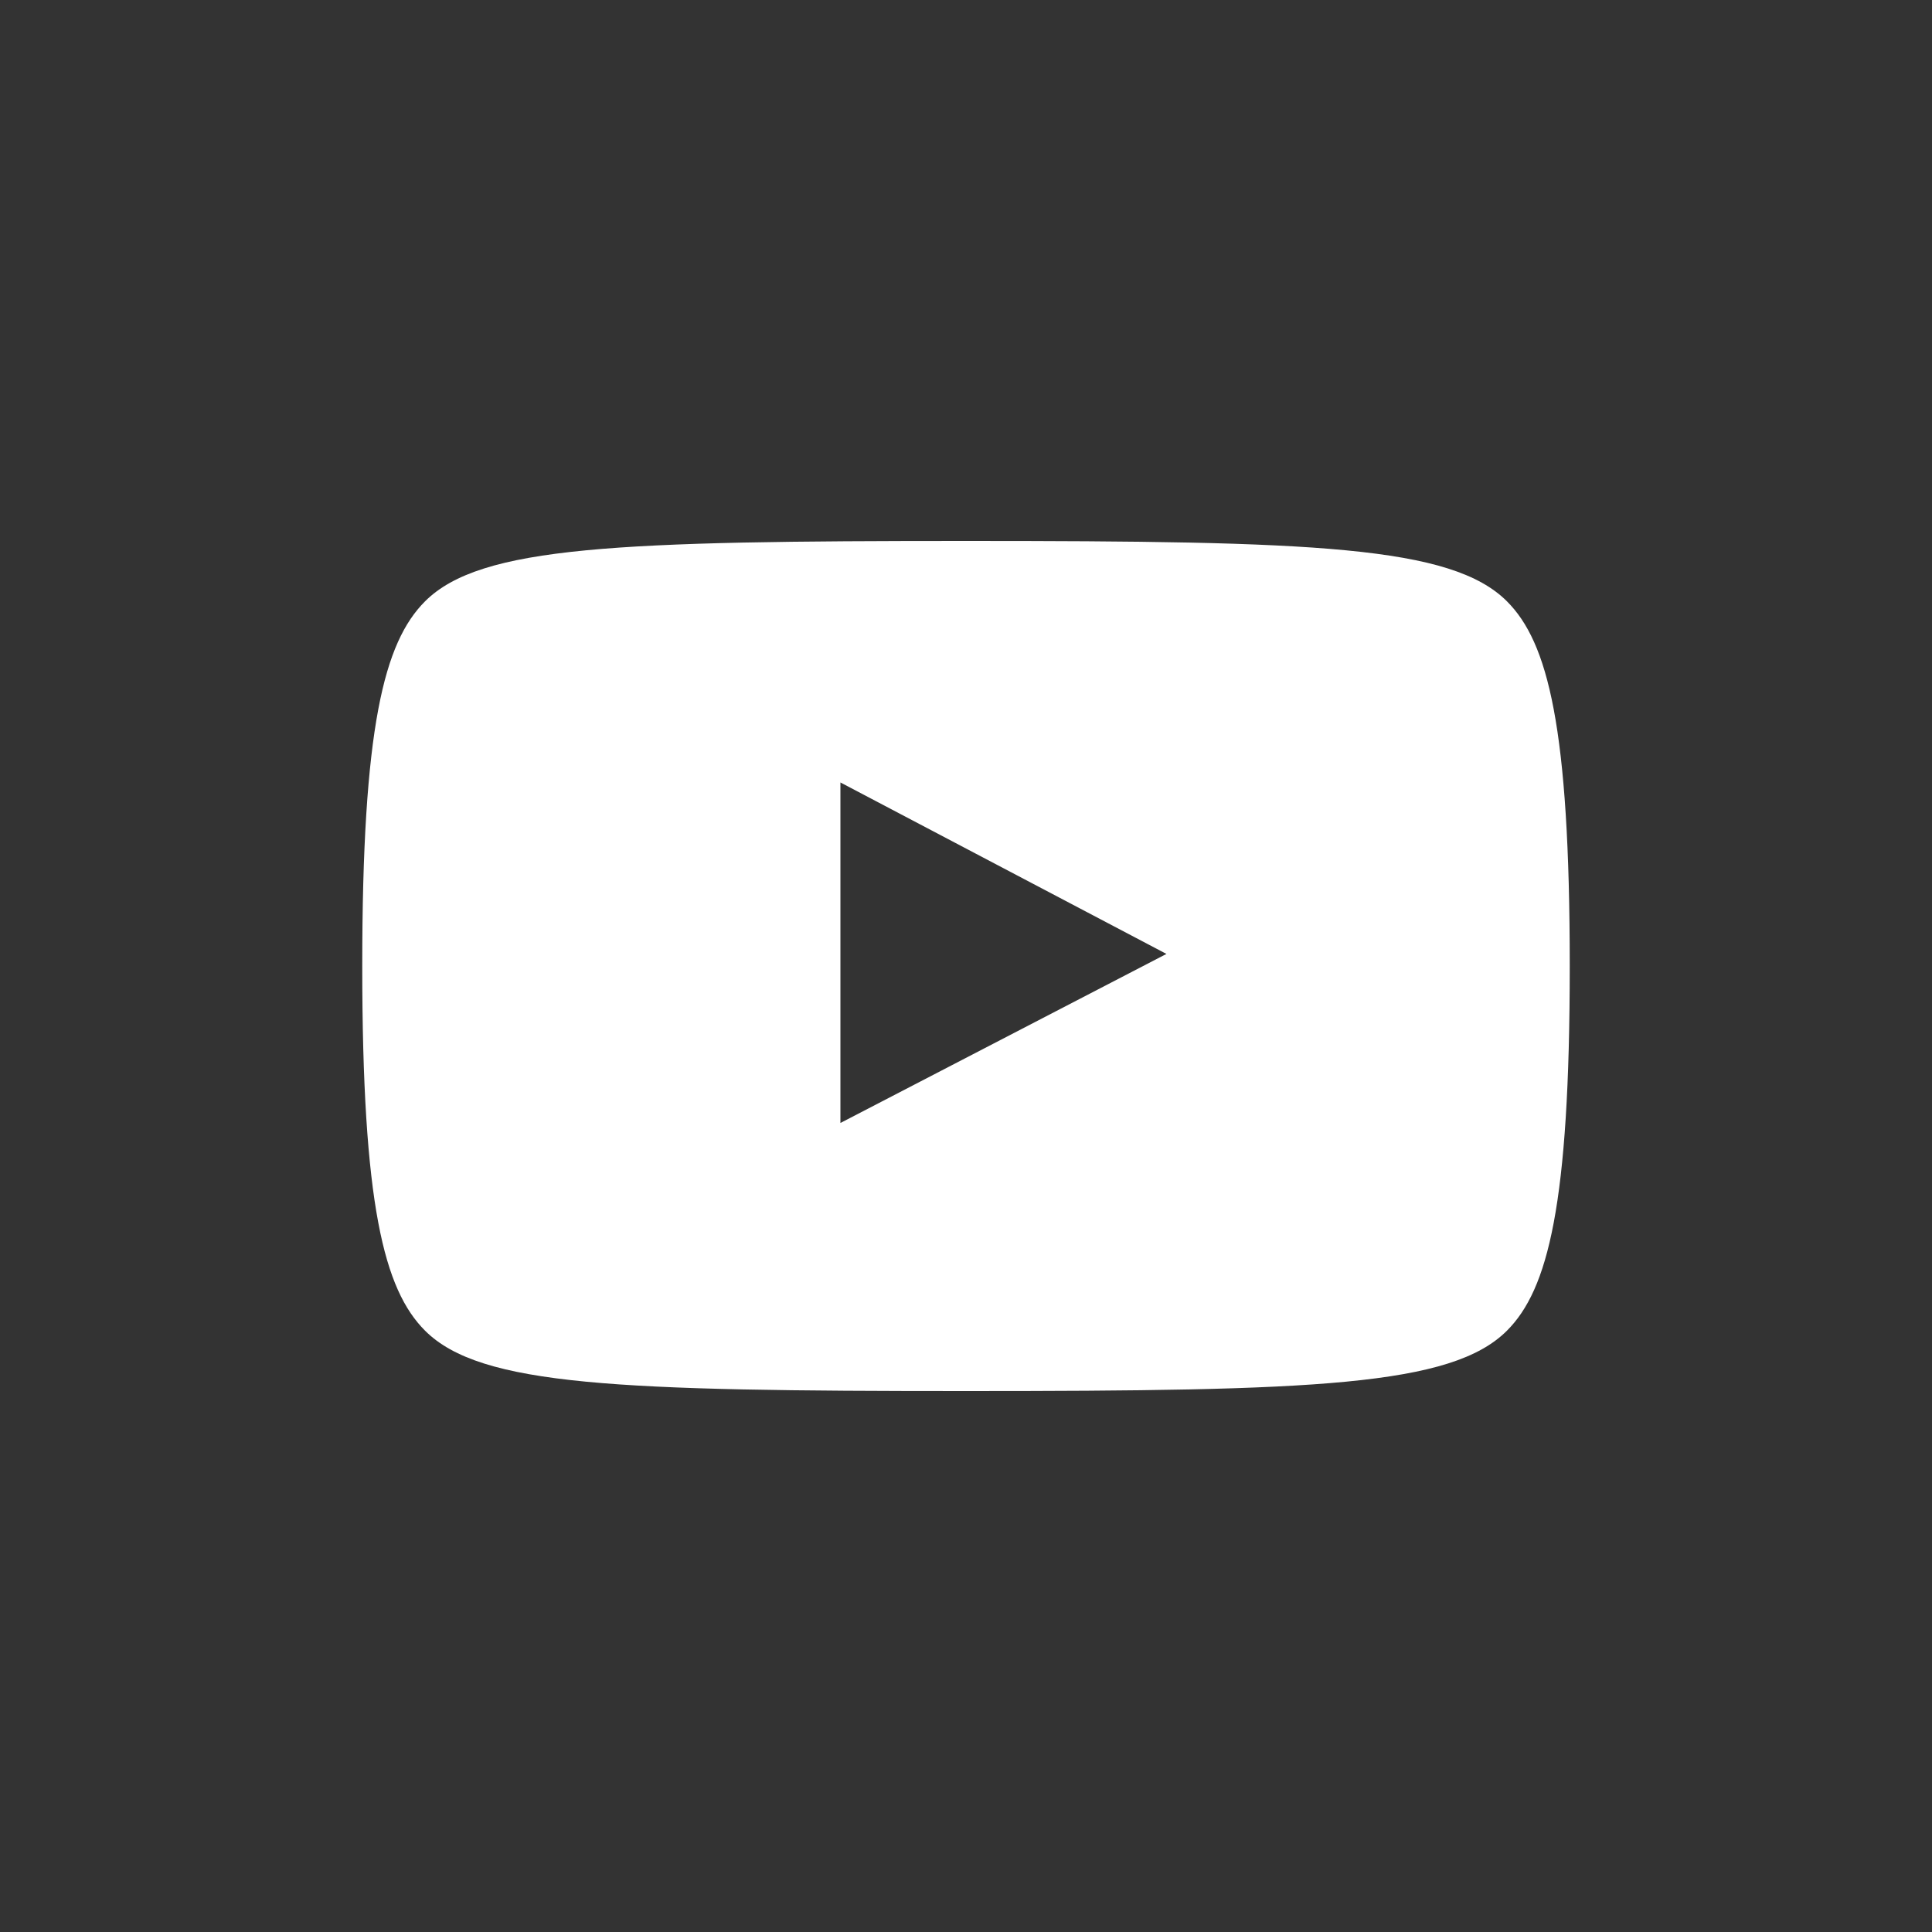 <?xml version="1.0" encoding="utf-8"?>
<!-- Generator: Adobe Illustrator 24.3.0, SVG Export Plug-In . SVG Version: 6.00 Build 0)  -->
<svg version="1.1" id="Layer_1" xmlns="http://www.w3.org/2000/svg" xmlns:xlink="http://www.w3.org/1999/xlink" x="0px" y="0px"
	 viewBox="0 0 800 800" style="enable-background:new 0 0 800 800;" xml:space="preserve">
<rect x="0" y="0" width="800" height="800" fill="#333333" stroke="none"/>
<style type="text/css">
	.st0{fill:#FFFFFF;}
</style>
<path class="st0" d="M400,224c144,0,201,2,224,25c17,17,26,52.1,26,151s-9,134-26,151c-23,23-80,25-224,25s-201-2-224-25
	c-17-17-26-52.1-26-151s9-134,26-151C199,226,256,224,400,224z M348,324v141l135-70L348,324z"/>
</svg>
